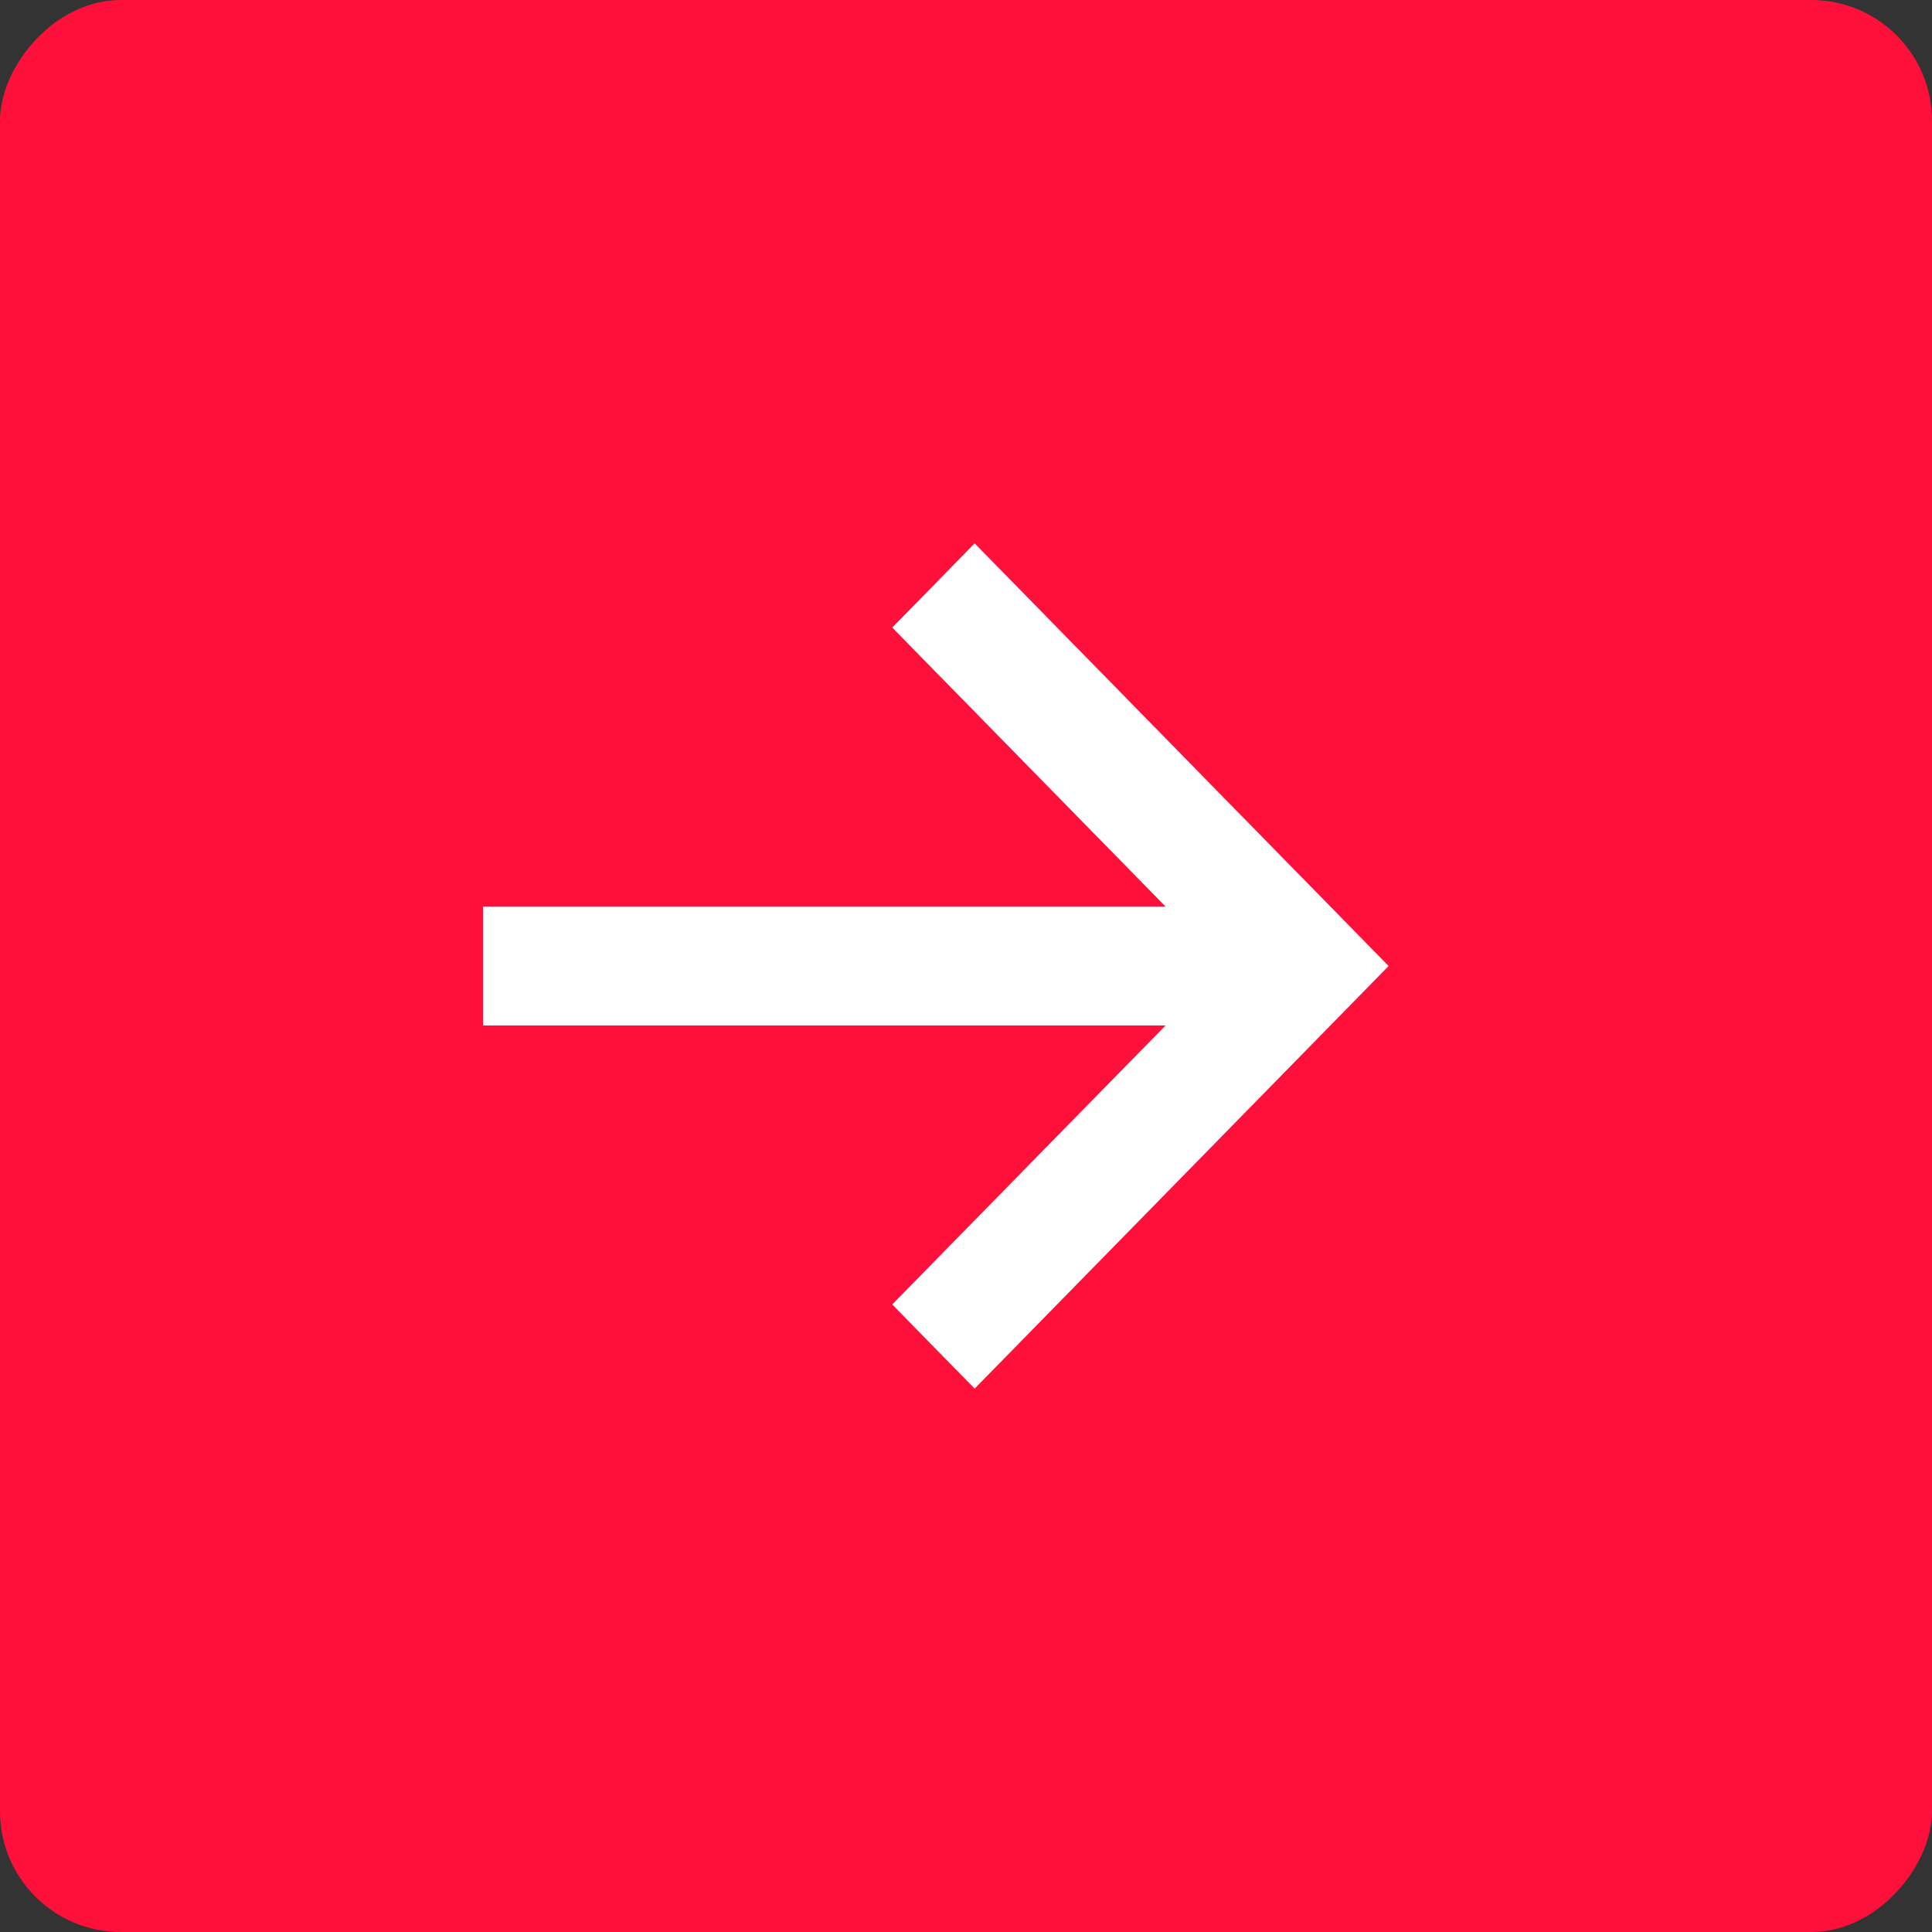 <svg width="32" height="32" viewBox="0 0 32 32" fill="none" xmlns="http://www.w3.org/2000/svg">
<rect x="0" y="0" width="32" height="32" fill="#333333" stroke="none"/>
<rect width="32" height="32" rx="2" transform="matrix(-1 0 0 1 32 0)" fill="#FF103B"/>
<path d="M14.778 10.394L16.143 9L23 16L16.143 23L14.778 21.606L19.305 16.985H8V15.015H19.305L14.778 10.394Z" fill="white"/>
</svg>
